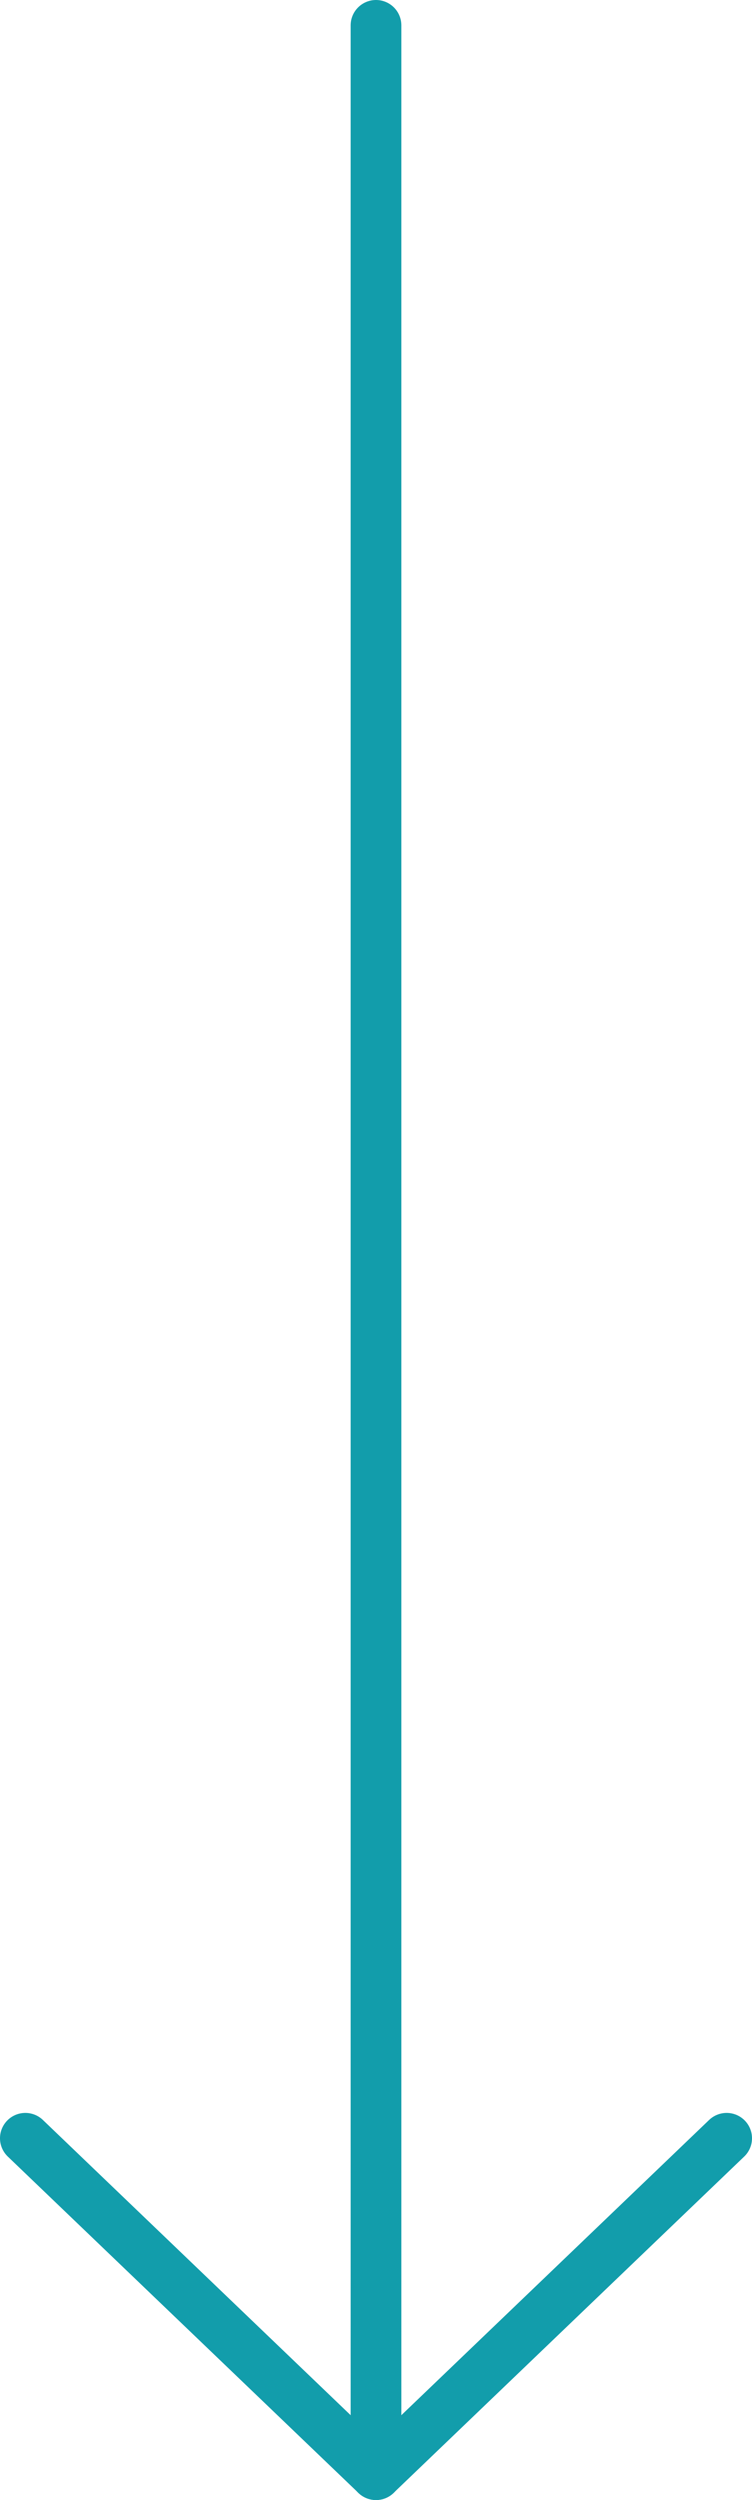 <svg xmlns="http://www.w3.org/2000/svg" viewBox="0 0 44.5 147.9"><defs><style>.a{fill:none;stroke:#129dab;stroke-linecap:round;stroke-width:3px;}</style></defs><line class="a" x1="22.25" y1="1.5" x2="22.25" y2="146.4"/><line class="a" x1="43" y1="126.5" x2="22.25" y2="146.4"/><line class="a" x1="1.5" y1="126.5" x2="22.25" y2="146.4"/></svg>